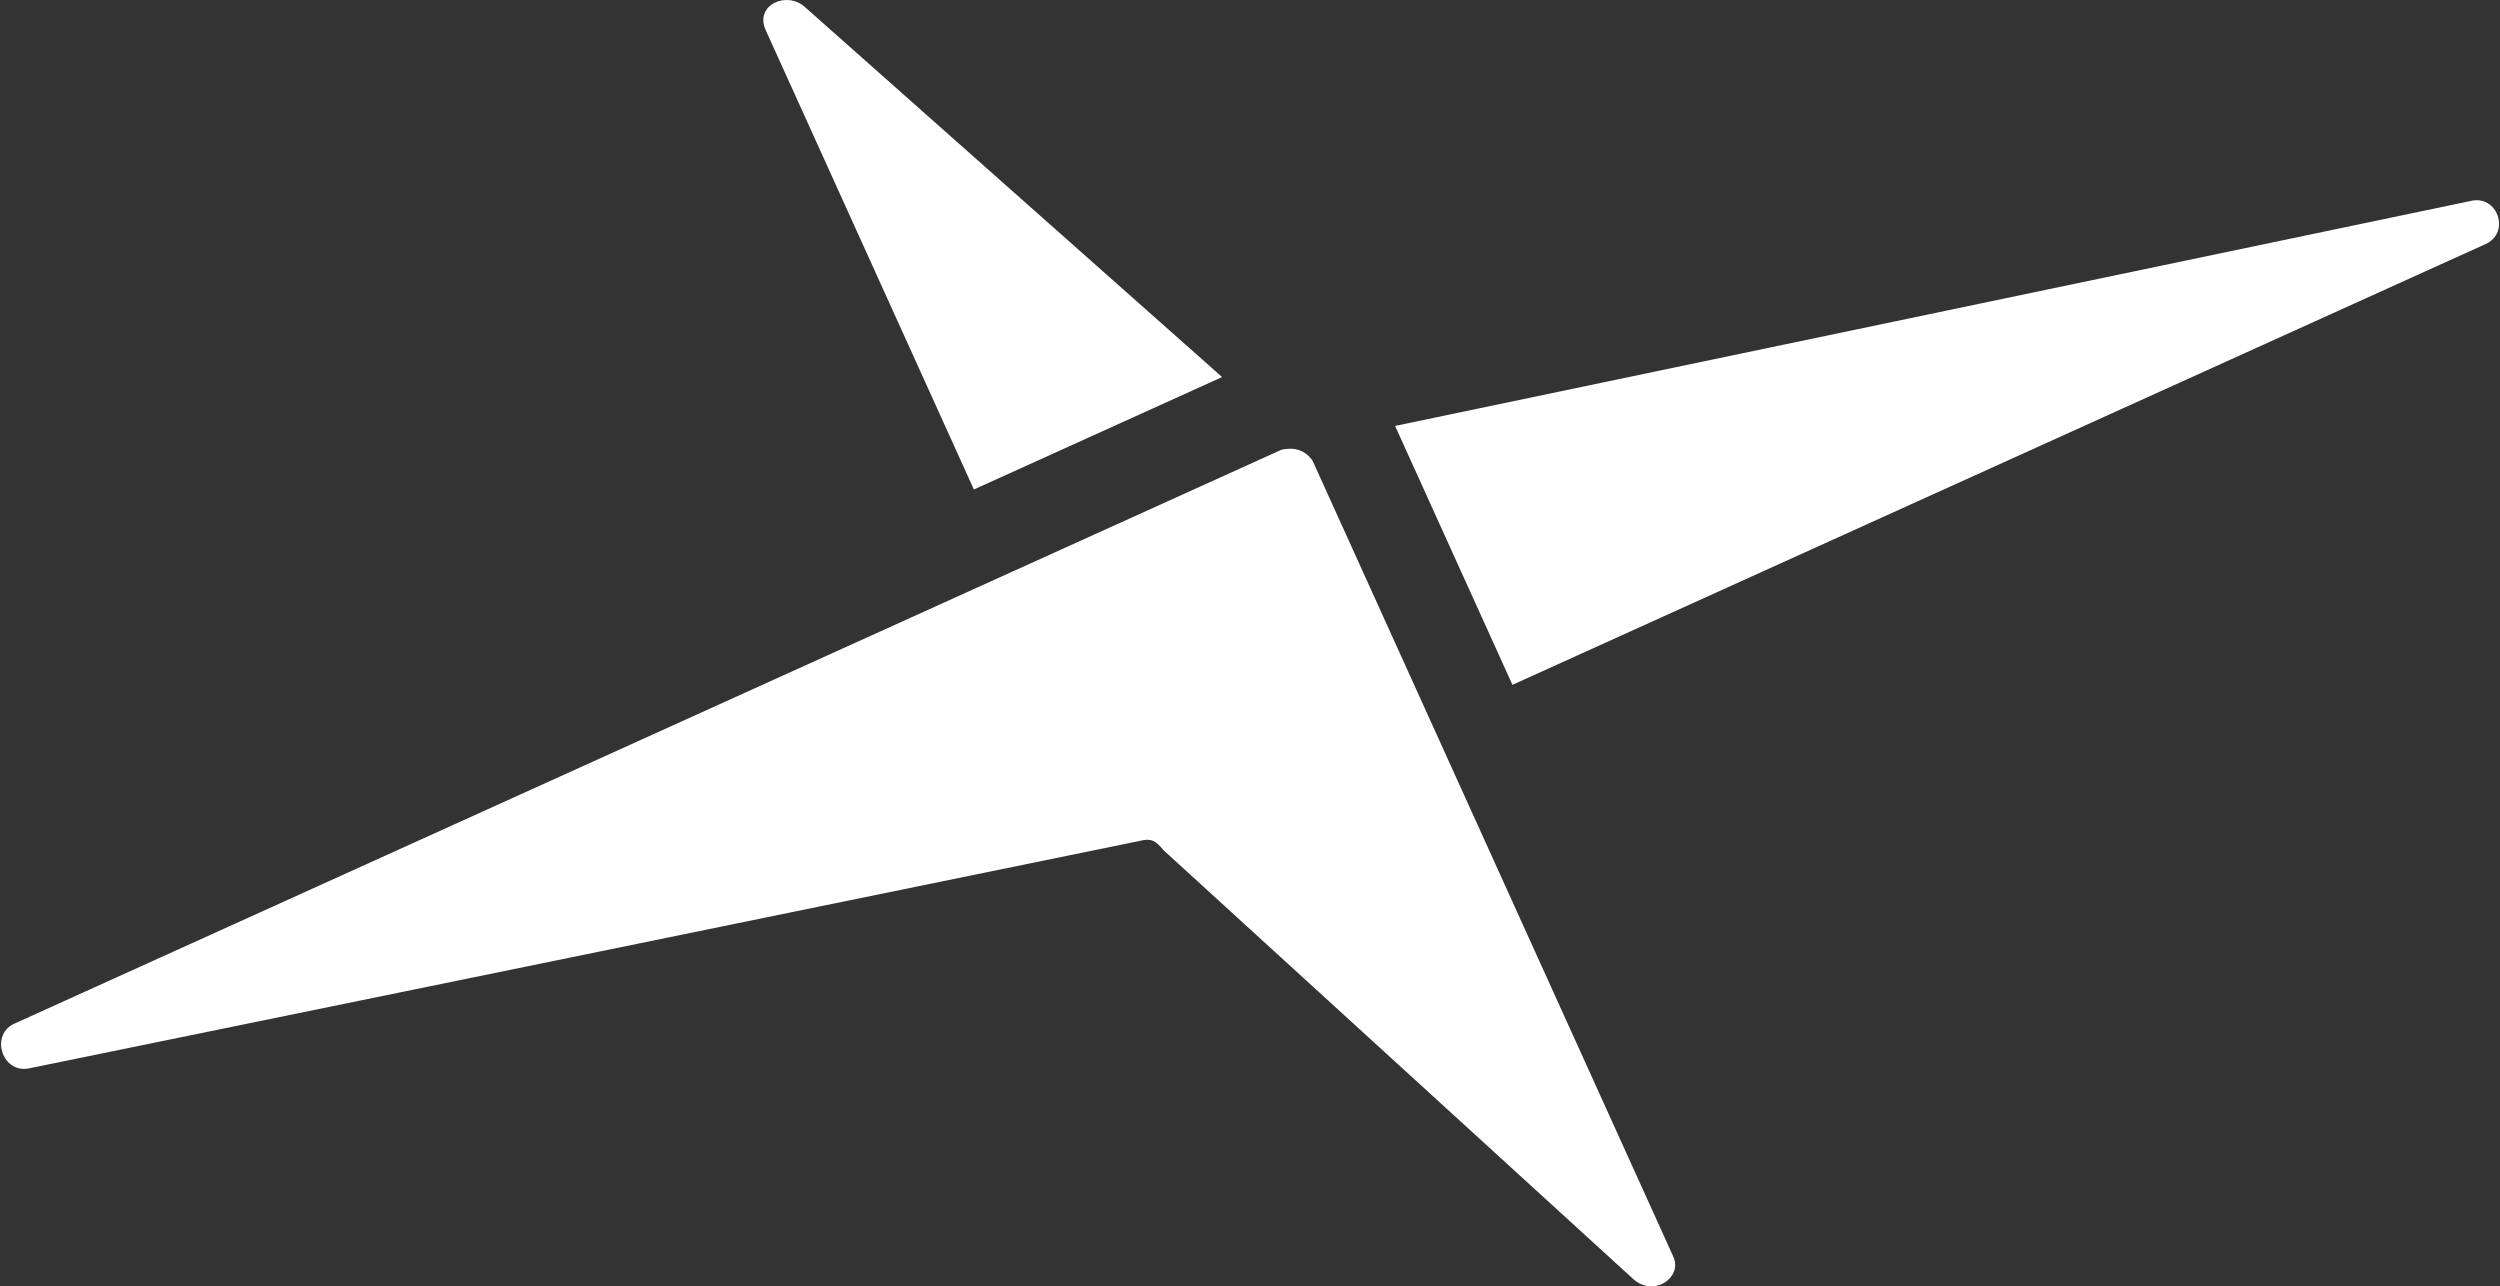 <?xml version="1.0" encoding="UTF-8"?>
<svg width="1856px" height="955px" viewBox="0 0 1856 955" version="1.1" xmlns="http://www.w3.org/2000/svg"
     xmlns:xlink="http://www.w3.org/1999/xlink">
    <rect x="0" y="0" width="1856" height="955" fill="#333333" stroke="none"/>
    <title>Group 5</title>
    <g id="Resource-Listing" stroke="none" stroke-width="1" fill="none" fill-rule="evenodd">
        <g id="Group-5" transform="translate(0.813, 0)" fill="#FFFFFF">
            <path d="M722.202,363.388 L906.471,279.929 L596.962,5.408 C583.545,-7.131 559.147,3.632 567.632,22.357 L722.202,363.388 Z"
                  id="Fill-117"></path>
            <path d="M974.156,343.16 C973.39,341.475 972.287,340.097 971.031,338.857 C970.066,337.801 968.948,336.974 967.754,336.193 C964.369,334.004 960.31,332.901 955.868,333.192 C953.969,333.253 952.039,333.468 950.079,334.096 L8.917,760.377 C-8.267,769.425 1.305,797.674 21.323,793.034 L845.224,624.31 C853.373,622.274 856.681,623.529 863.16,631.353 L1212.031,949.847 C1227.408,963.121 1248.116,948.27 1241.621,933.311 L974.156,343.16 Z"
                  id="Fill-115"></path>
            <path d="M1833.07,149.278 L1034.9,316.211 L1122.018,508.422 L1844.403,181.232 C1863.411,172.643 1853.241,144.011 1833.07,149.278"
                  id="Fill-116"></path>
        </g>
    </g>
</svg>